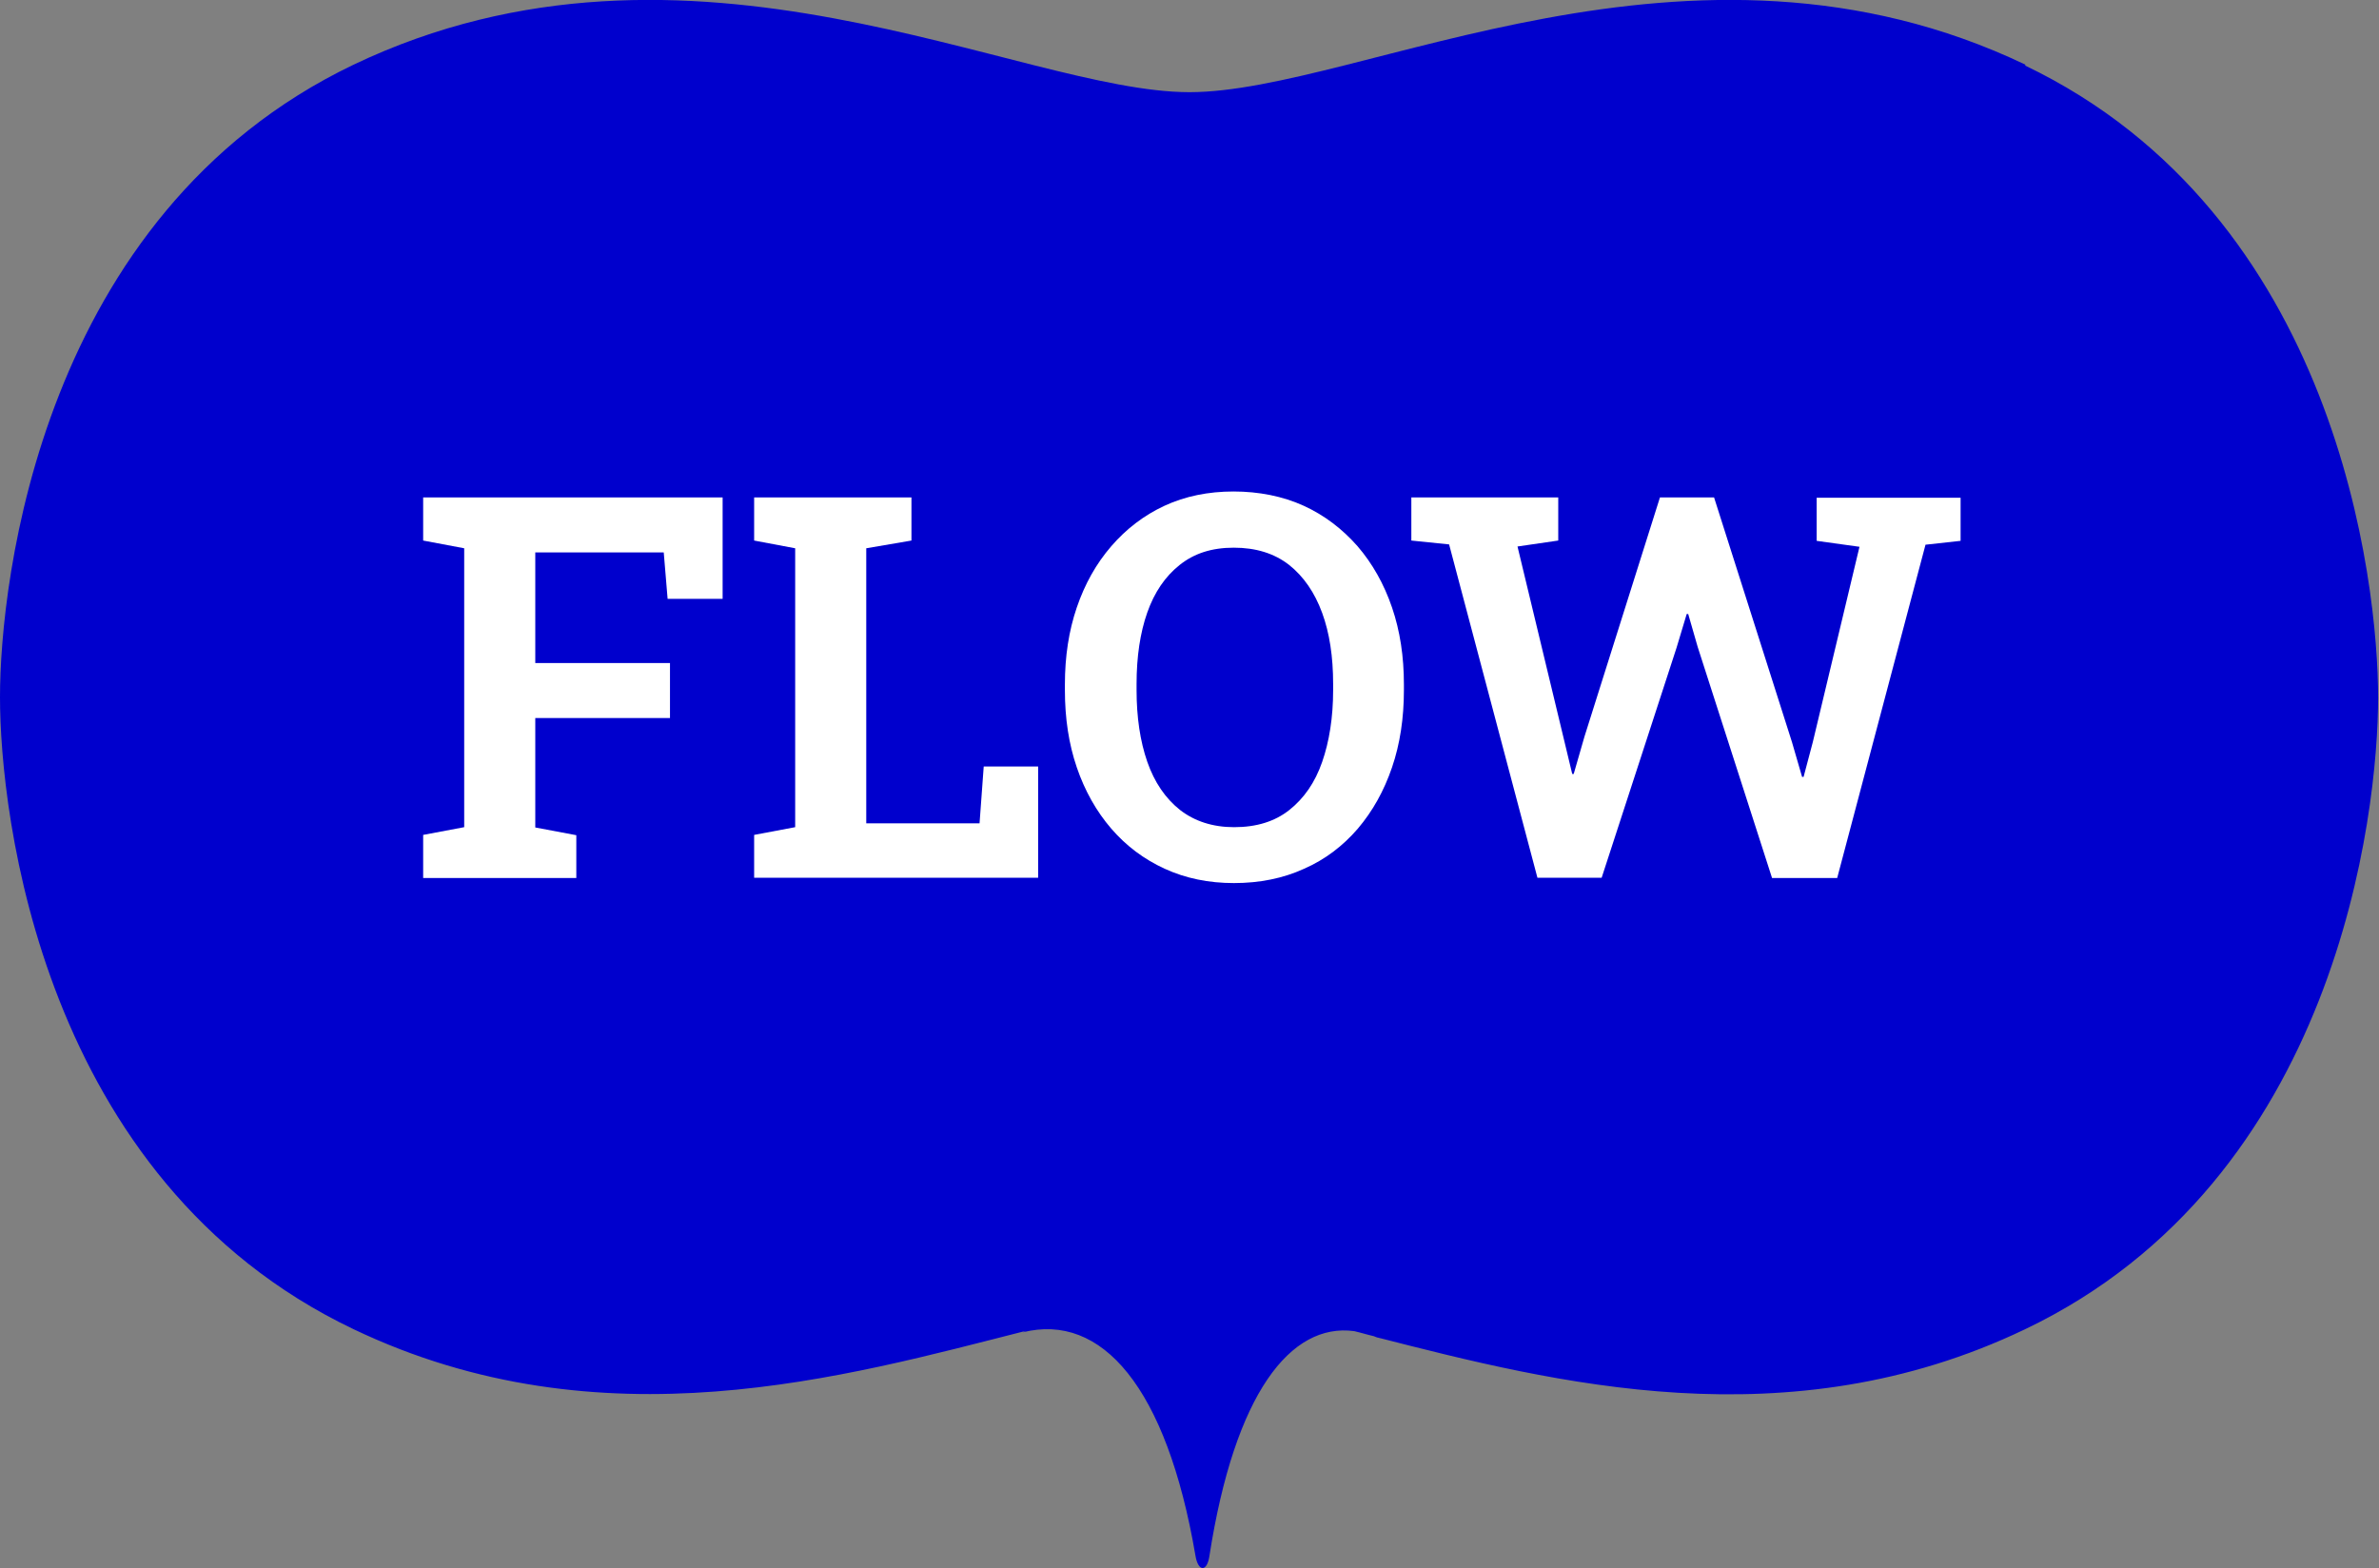 <?xml version="1.0" encoding="UTF-8"?>
<svg id="c" data-name="レイヤー 1" xmlns="http://www.w3.org/2000/svg" viewBox="0 0 80 52.74">
  <rect x="0" y="0" width="80" height="52.74" fill="#808080" stroke="none"/>
  <defs>
    <style>
      .d {
        fill: #fff;
      }

      .e {
        fill: #0000cd;
      }
    </style>
  </defs>
  <path class="e" d="M68.12,2.18c-11.29-5.4-22.4.92-28.12.92s-16.82-6.32-28.12-.92C1.37,7.22,0,19.56,0,23.45s1.37,16.23,11.88,21.25c8.35,3.99,16.58,1.59,22.62.06l-.11.05c2.65-.67,4.84,1.83,5.81,7.51.09.55.39.56.47.01.85-5.47,2.73-7.85,4.87-7.56.22.05.44.12.66.17.08.03.16.06.24.11l-.13-.07c5.95,1.52,13.82,3.54,21.78-.27,10.52-5.02,11.88-17.37,11.88-21.25s-1.37-16.23-11.88-21.26Z"/>
  <g>
    <path class="d" d="M14.23,29.52v-1.44l1.38-.26v-9.38l-1.38-.26v-1.45h10.07v3.41h-1.85l-.13-1.56h-4.32v3.72h4.53v1.85h-4.53v3.68l1.38.26v1.44h-5.15Z"/>
    <path class="d" d="M25.36,29.52v-1.44l1.38-.26v-9.38l-1.38-.26v-1.45h5.29v1.45l-1.52.26v9.25h3.81l.14-1.91h1.83v3.74h-9.54Z"/>
    <path class="d" d="M41.5,29.7c-.86,0-1.63-.16-2.33-.48-.7-.32-1.3-.77-1.8-1.35-.5-.58-.89-1.27-1.16-2.06-.27-.79-.4-1.65-.4-2.6v-.19c0-.94.13-1.8.4-2.59.27-.79.65-1.47,1.16-2.06.5-.58,1.1-1.04,1.79-1.36.69-.32,1.47-.48,2.32-.48s1.66.16,2.36.48,1.3.78,1.81,1.36c.5.58.89,1.27,1.16,2.06.27.79.4,1.65.4,2.59v.19c0,.94-.13,1.81-.4,2.6-.27.79-.65,1.47-1.15,2.06-.5.58-1.1,1.04-1.81,1.35-.7.32-1.49.48-2.36.48ZM41.5,27.82c.75,0,1.37-.19,1.86-.58s.86-.92,1.1-1.61.37-1.5.37-2.42v-.21c0-.91-.12-1.71-.37-2.39s-.62-1.22-1.11-1.61c-.5-.39-1.12-.58-1.86-.58s-1.33.19-1.82.58-.85.92-1.09,1.6-.36,1.49-.36,2.4v.21c0,.91.12,1.72.36,2.41.24.69.61,1.23,1.1,1.62.49.38,1.1.58,1.82.58Z"/>
    <path class="d" d="M51.7,29.52l-2.97-11.21-1.27-.13v-1.45h4.94v1.45l-1.37.2,1.54,6.4.3,1.25h.05s.36-1.25.36-1.25l2.54-8.05h1.82l2.62,8.23.34,1.17h.05l.31-1.17,1.57-6.57-1.44-.2v-1.45h4.84v1.45l-1.18.13-2.97,11.21h-2.19l-2.5-7.77-.32-1.11h-.05l-.34,1.13-2.52,7.74h-2.17Z"/>
  </g>
</svg>